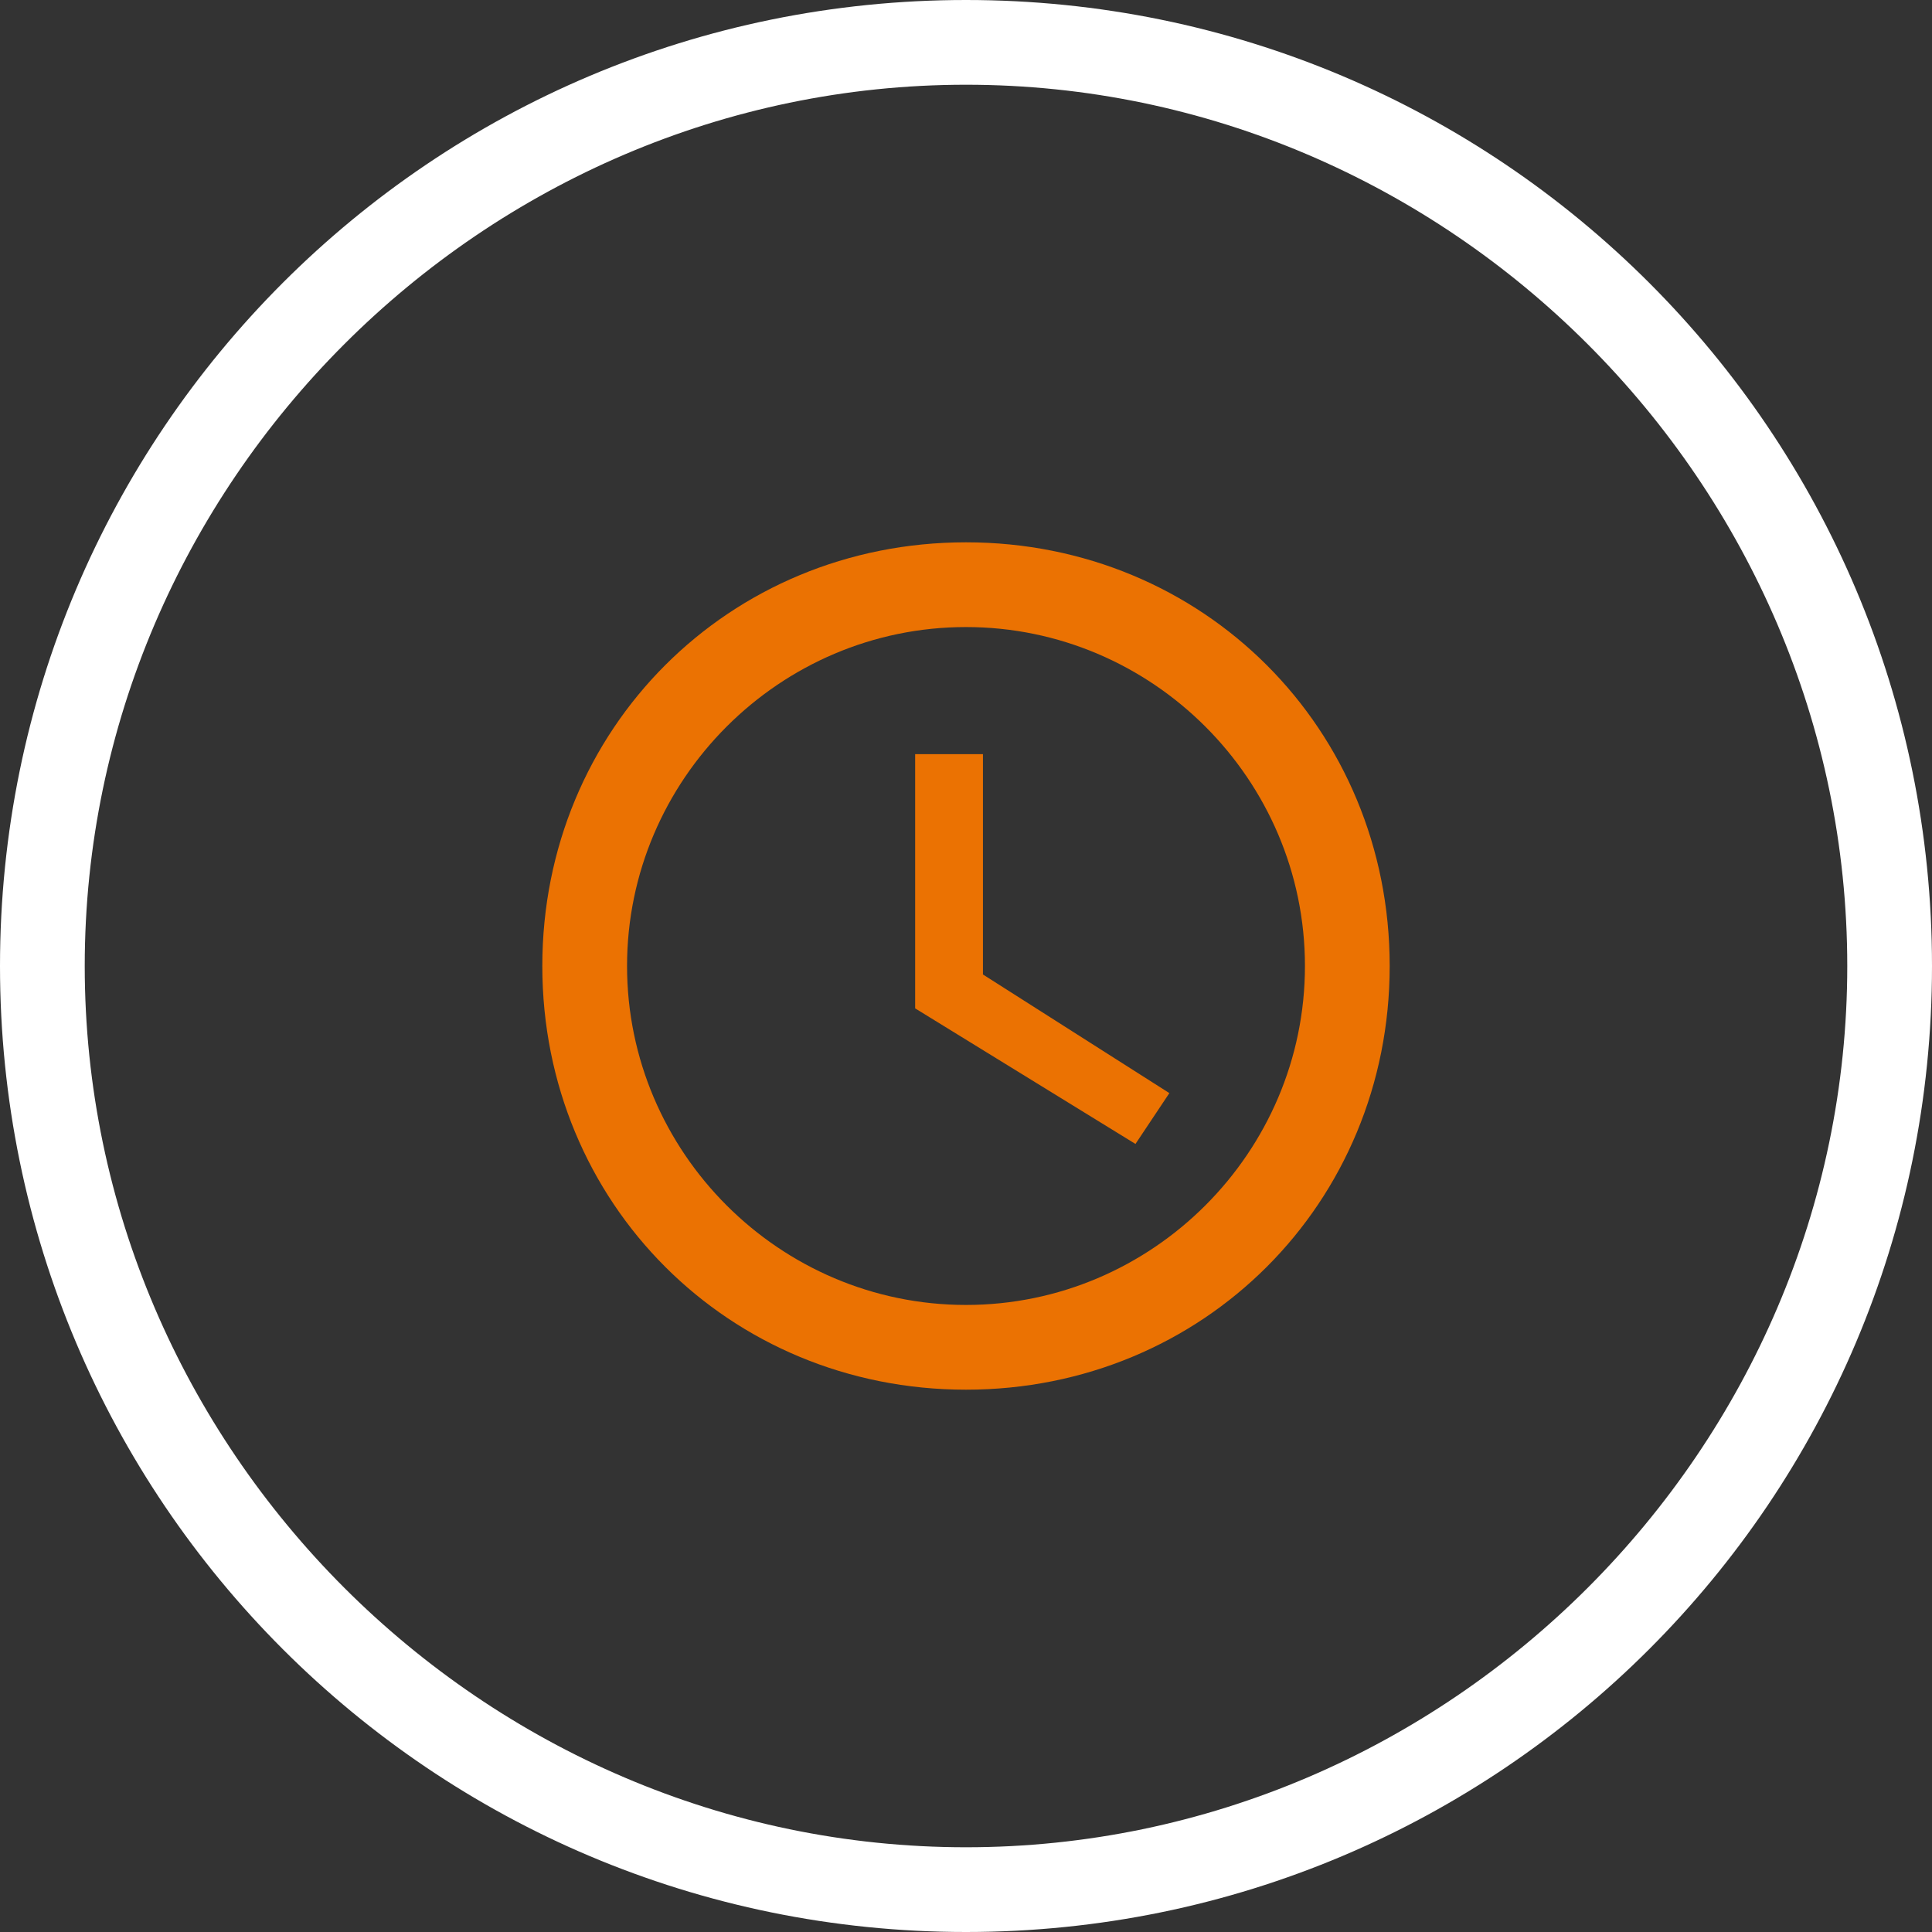 <?xml version="1.0" encoding="utf-8"?>
<!-- Generator: Adobe Illustrator 26.5.0, SVG Export Plug-In . SVG Version: 6.00 Build 0)  -->
<svg version="1.1" id="Layer_1" xmlns="http://www.w3.org/2000/svg" xmlns:xlink="http://www.w3.org/1999/xlink" x="0px" y="0px"
	 viewBox="0 0 22.8 22.8" style="enable-background:new 0 0 22.8 22.8;" xml:space="preserve">
<rect x="0" y="0" width="22.8" height="22.8" fill="#333333" stroke="none"/>
<style type="text/css">
	.st0{fill:#EB7202;}
	.st1{fill:#FFFFFF;}
</style>
<path class="st0" d="M11.4,6.4c-2.8,0-5,2.2-5,5s2.2,5,5,5s5-2.2,5-5S14.2,6.4,11.4,6.4z M11.4,15.4c-2.2,0-4-1.8-4-4s1.8-4,4-4
	s4,1.8,4,4S13.6,15.4,11.4,15.4z M11.6,8.9h-0.8v3l2.6,1.6l0.4-0.6l-2.2-1.4V8.9z"/>
<g>
	<path class="st1" d="M11.4,1c5.7,0,10.4,4.7,10.4,10.4s-4.7,10.4-10.4,10.4S1,17.1,1,11.4S5.7,1,11.4,1 M11.4,0C5.1,0,0,5.1,0,11.4
		s5.1,11.4,11.4,11.4s11.4-5.1,11.4-11.4S17.7,0,11.4,0L11.4,0z"/>
</g>
</svg>

